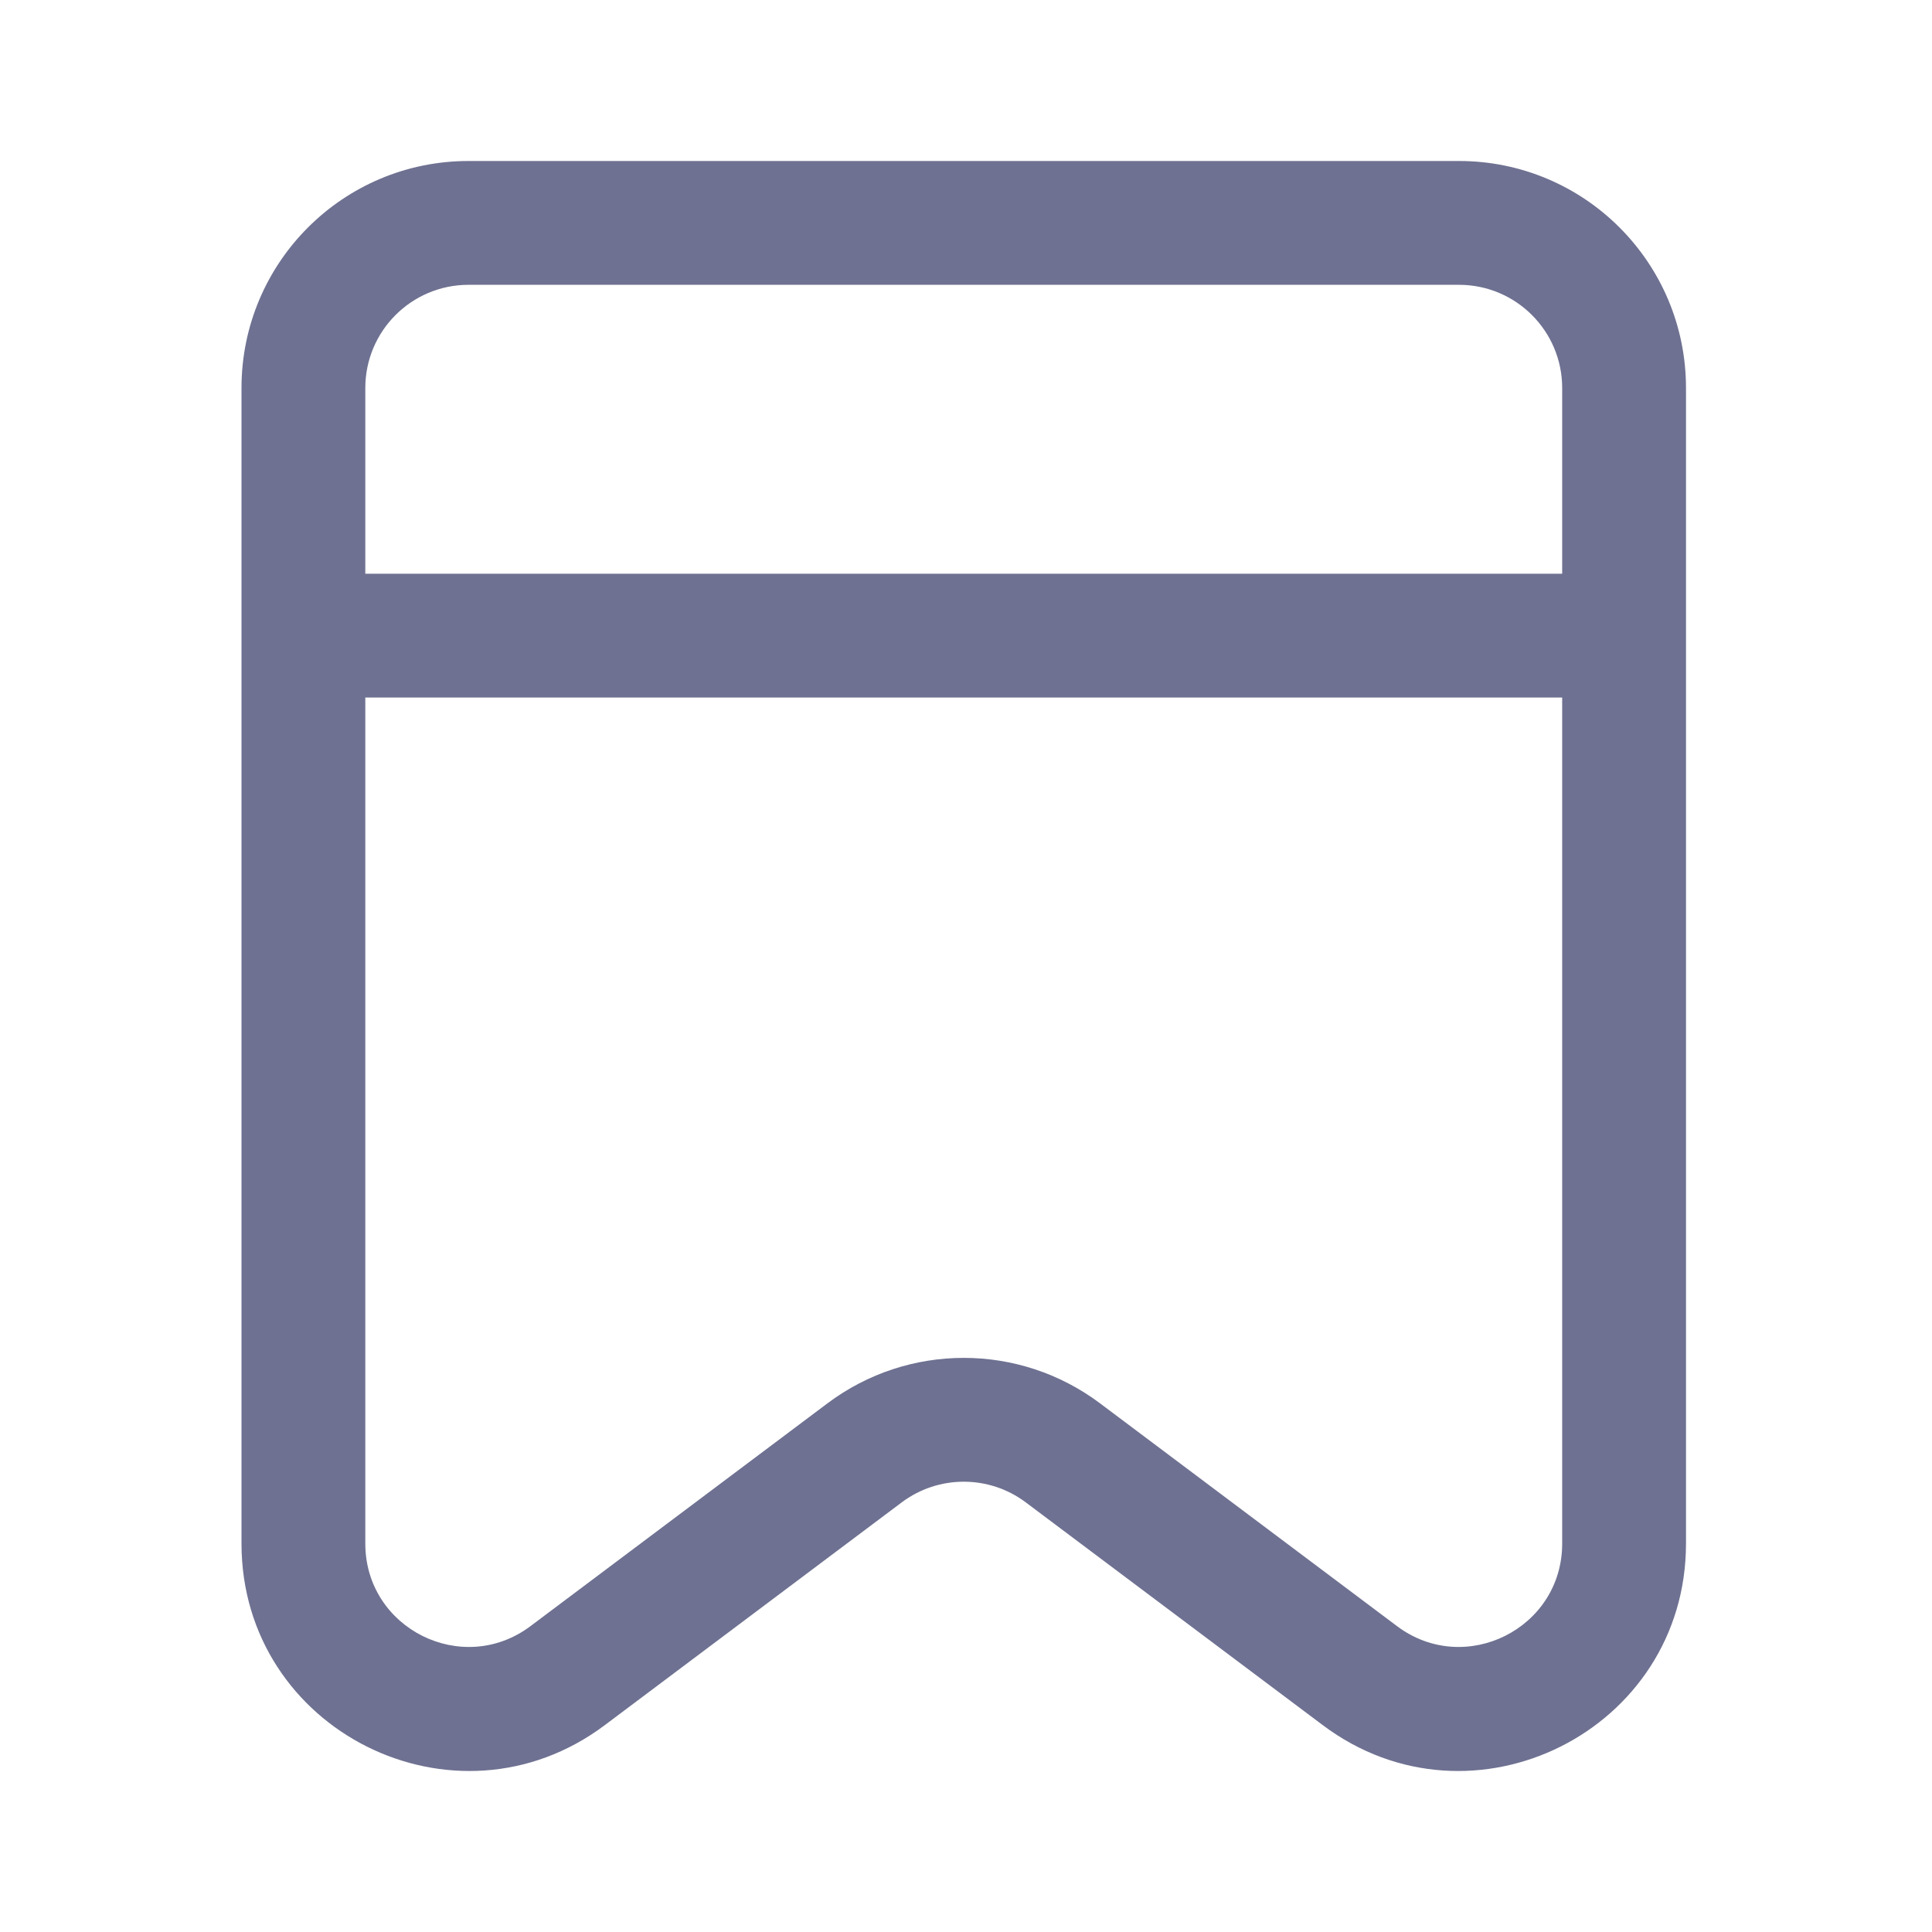<svg width="24" height="24" viewBox="0 0 24 24" fill="none" xmlns="http://www.w3.org/2000/svg">
<path fill-rule="evenodd" clip-rule="evenodd" d="M5.82 3.538C5.112 3.538 4.538 4.112 4.538 4.82V7.127H19.406V4.82C19.406 4.112 18.832 3.538 18.124 3.538H5.82ZM20.944 4.82C20.944 3.262 19.682 2 18.124 2H5.82C4.262 2 3 3.262 3 4.82V19.175C3 21.499 5.653 22.825 7.512 21.431L11.203 18.662C11.659 18.321 12.285 18.321 12.741 18.662L16.433 21.431C18.291 22.825 20.944 21.499 20.944 19.175V4.82ZM19.406 8.665H4.538V19.175C4.538 20.231 5.744 20.834 6.589 20.201L10.28 17.432C11.283 16.68 12.661 16.68 13.664 17.432L17.355 20.201C18.2 20.834 19.406 20.231 19.406 19.175V8.665Z" fill="#6E7191"/>
</svg>
